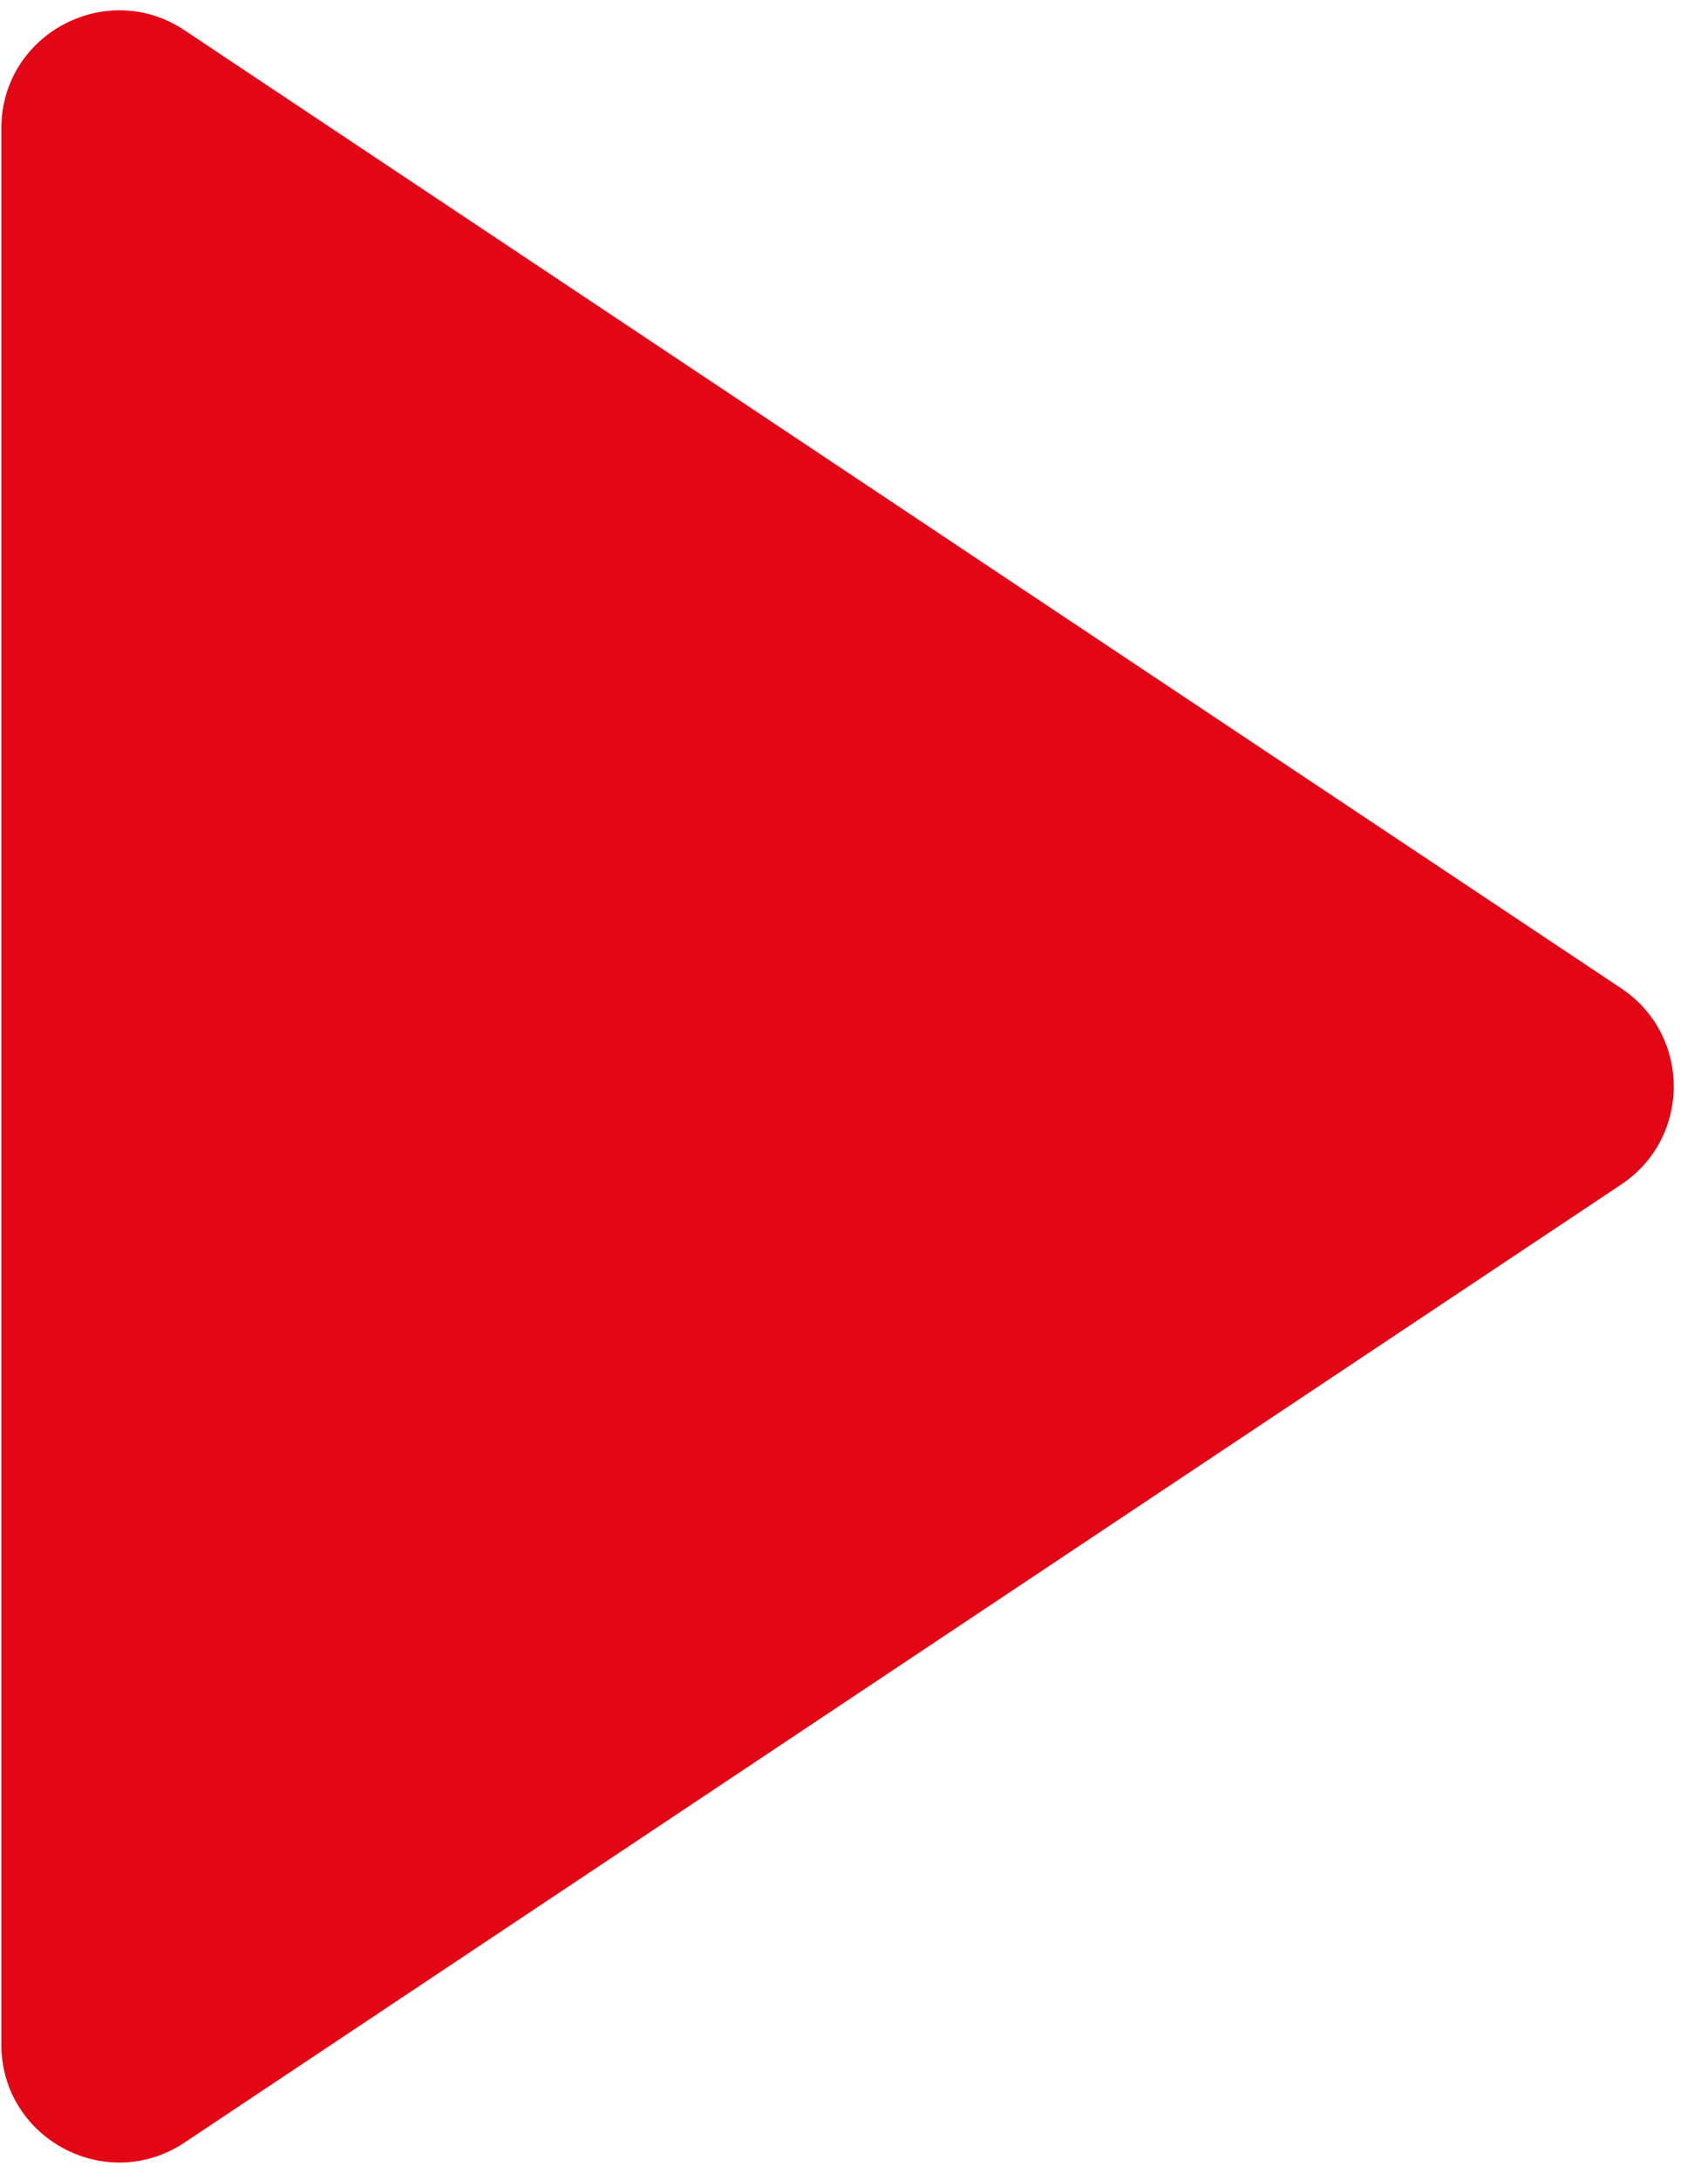 <?xml version="1.0" encoding="UTF-8"?> <svg xmlns="http://www.w3.org/2000/svg" width="29" height="37" viewBox="0 0 29 37" fill="none"> <path d="M0.023 2.178C0.023 0.581 1.804 -0.372 3.133 0.514L27.527 16.777C28.715 17.569 28.715 19.314 27.527 20.105L3.133 36.368C1.804 37.255 0.023 36.302 0.023 34.704V2.178Z" fill="#E30614"></path> </svg> 